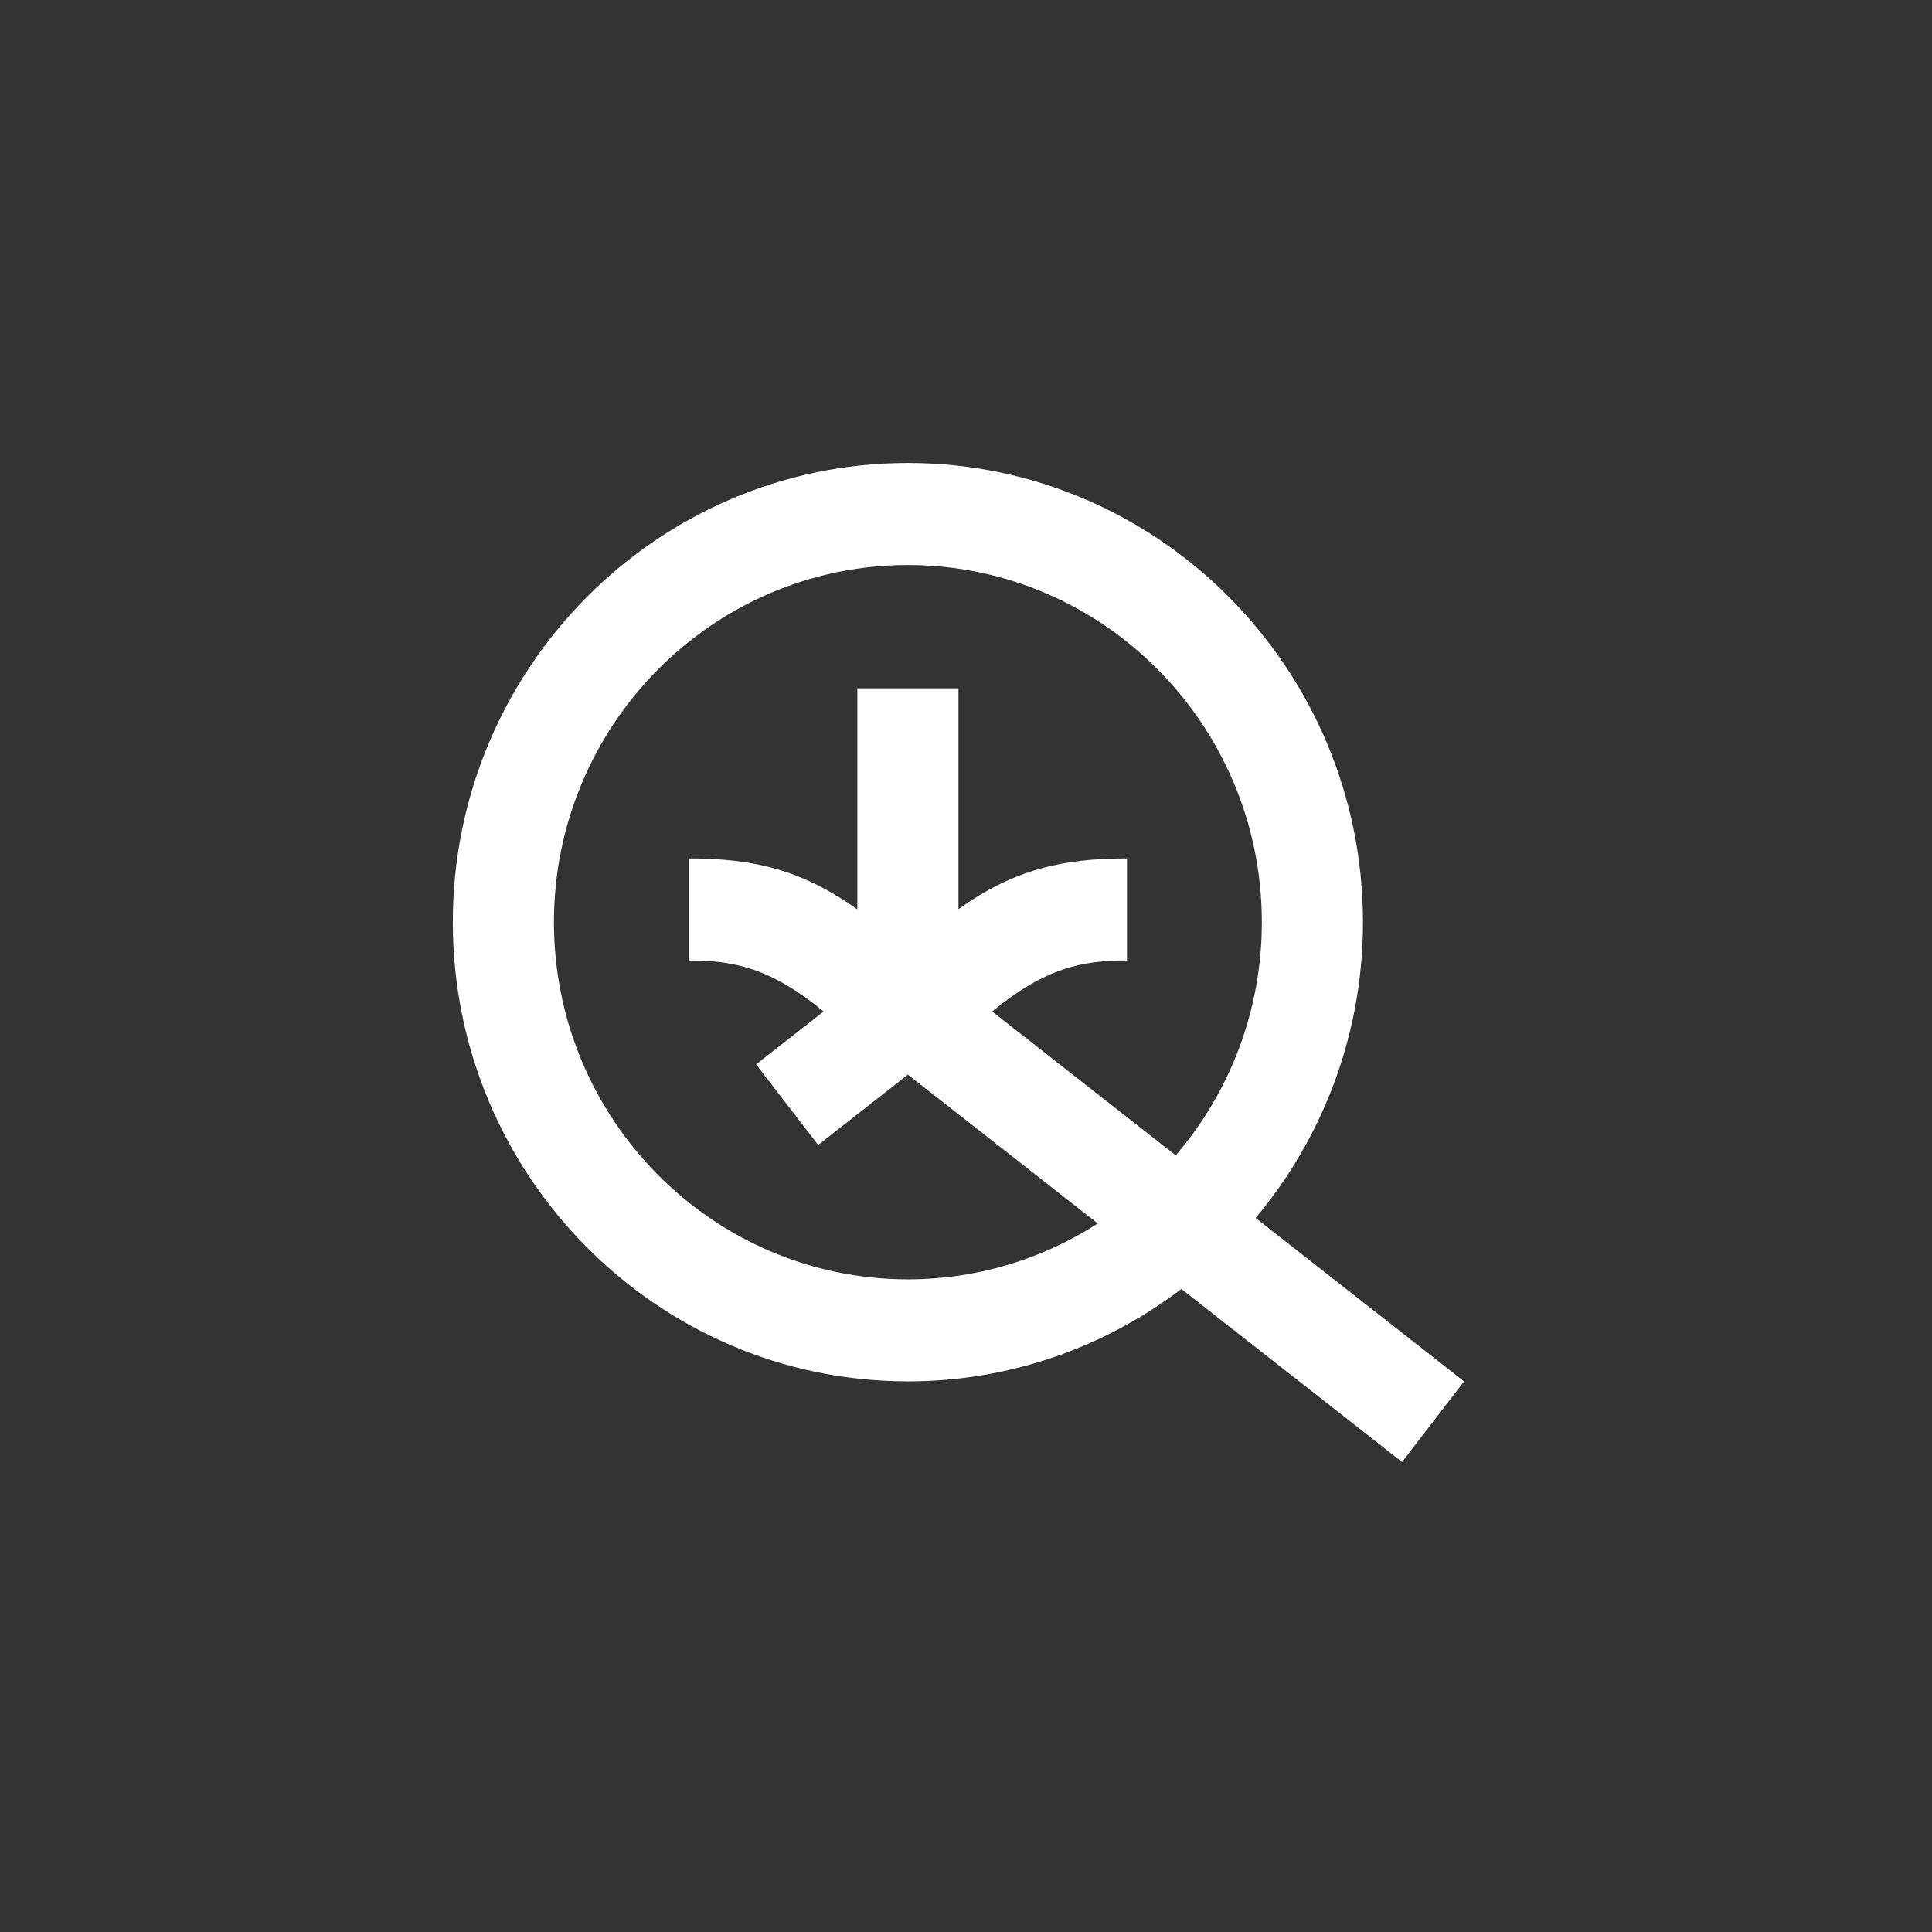 <?xml version="1.0" encoding="UTF-8"?>
<svg width="128px" height="128px" viewBox="0 0 128 128" version="1.1" xmlns="http://www.w3.org/2000/svg" xmlns:xlink="http://www.w3.org/1999/xlink">
    <rect x="0" y="0" width="128" height="128" fill="#333333" stroke="none"/>
    <!-- Generator: Sketch 50.2 (55047) - http://www.bohemiancoding.com/sketch -->
    <title>icons / web / small logo</title>
    <desc>Created with Sketch.</desc>
    <defs>
        <path d="M30.15,54.76 C17.22,54.76 6.7,44.145 6.7,31.097 C6.7,18.049 17.22,7.434 30.15,7.434 C43.08,7.434 53.6,18.049 53.6,31.097 C53.6,36.996 51.449,42.398 47.897,46.546 L35.734,37.013 C39.228,34.145 41.644,33.632 44.667,33.632 L44.667,26.871 C40.411,26.871 37.171,27.604 33.5,30.236 L33.5,15.603 L26.8,15.603 L26.8,30.251 C23.128,27.619 19.889,26.871 15.633,26.871 L15.633,33.632 C18.655,33.632 21.072,34.145 24.565,37.013 L24.566,37.013 L20.094,40.518 L24.205,45.858 L30.15,41.197 L42.73,51.058 C39.092,53.401 34.776,54.76 30.15,54.76 Z M67,61.521 L53.19,50.696 C57.623,45.398 60.3,38.557 60.3,31.097 C60.3,14.321 46.775,0.673 30.15,0.673 C13.525,0.673 0,14.321 0,31.097 C0,47.872 13.525,61.521 30.15,61.521 C36.944,61.521 43.22,59.24 48.268,55.399 L62.89,66.861 L67,61.521 Z" id="path-1"></path>
    </defs>
    <g id="icons-/-web-/-small-logo" stroke="none" stroke-width="1" fill="none" fill-rule="evenodd">
        <g id="color" transform="translate(30, 30)">
            <mask id="mask-2" fill="none">
                <use xlink:href="#path-1"></use>
            </mask>
            <use id="Mask" fill="#FFFFFF" xlink:href="#path-1"></use>
            <g id="Color-/-1---green" mask="url(#mask-2)" fill="#FFFFFF">
                <g transform="translate(-30, -30)" id="Rectangle-2">
                    <rect x="0" y="0" width="128" height="128"></rect>
                </g>
            </g>
        </g>
    </g>
</svg>